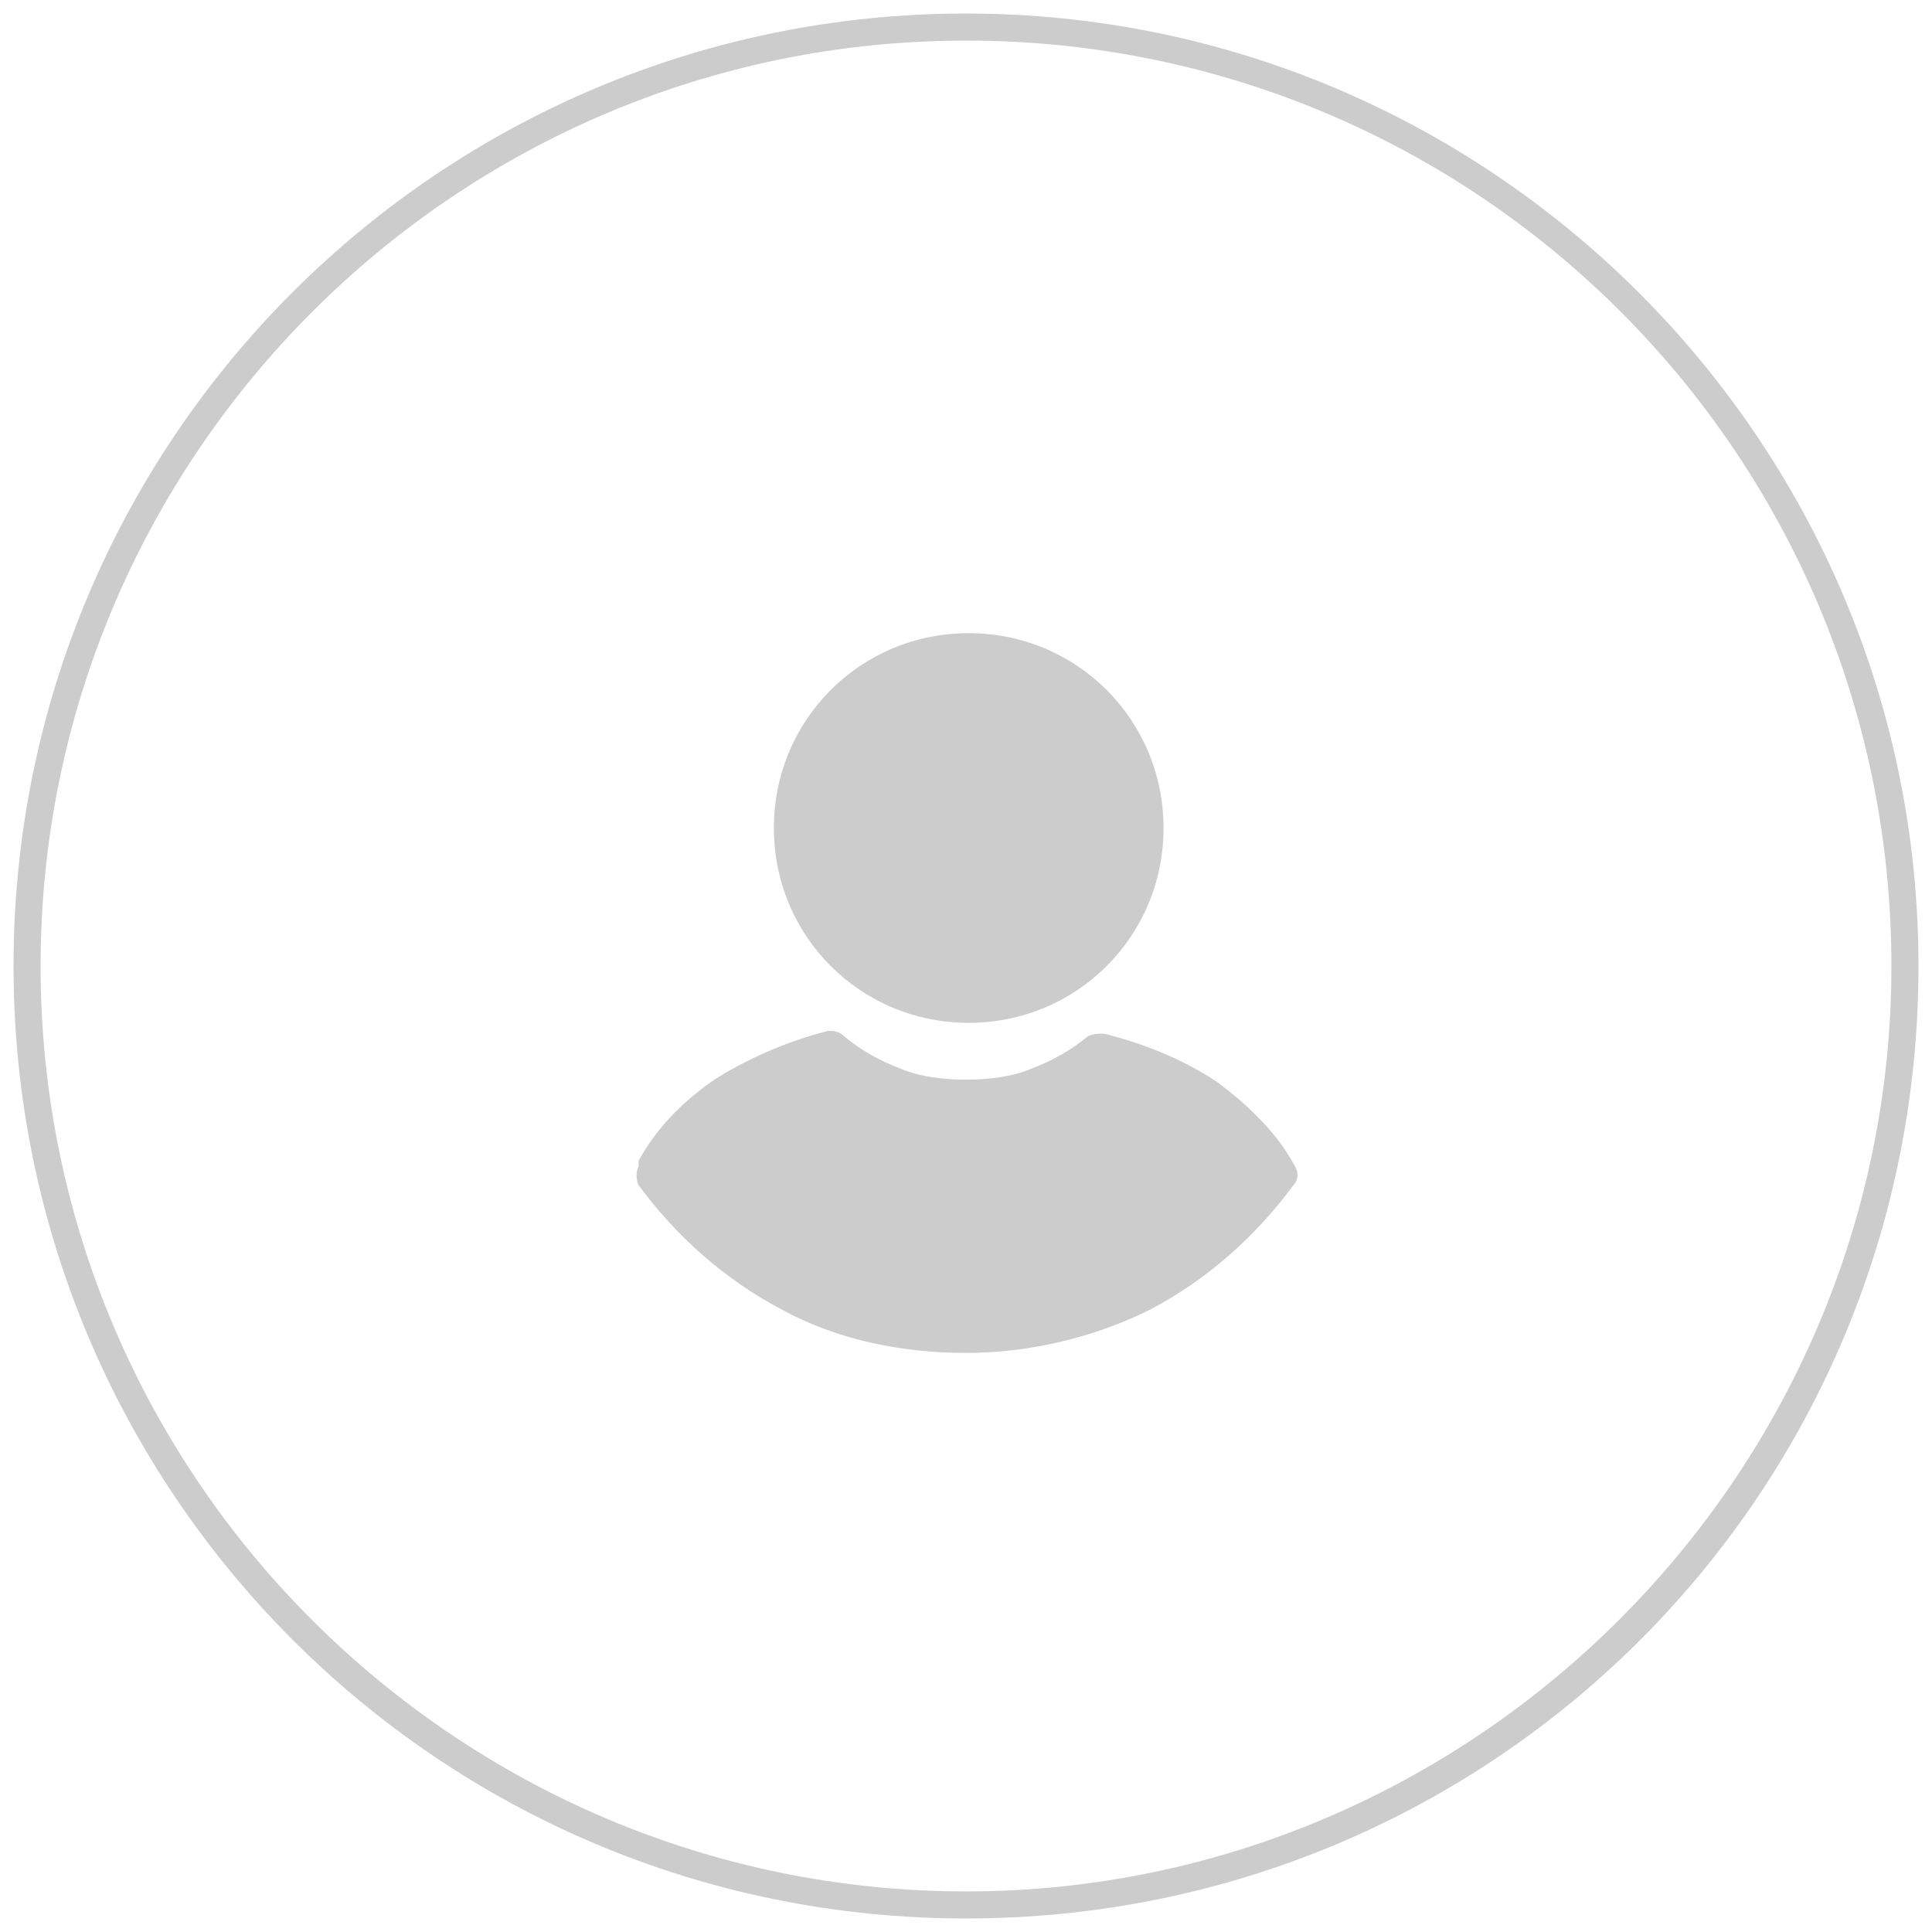 <?xml version="1.0" encoding="utf-8"?>
<!-- Generator: Adobe Illustrator 19.0.0, SVG Export Plug-In . SVG Version: 6.00 Build 0)  -->
<svg version="1.1" id="Layer_1" xmlns="http://www.w3.org/2000/svg" xmlns:xlink="http://www.w3.org/1999/xlink" x="0px" y="0px"
	 viewBox="-269 361.6 71.4 71.4" style="enable-background:new -269 361.6 71.4 71.4;" xml:space="preserve">
<style type="text/css">
	.st0{fill:#CCCCCC;}
</style>
<g>
	<g>
		<path class="st0" d="M-245.4,404.7c-0.1,0.2-0.1,0.5,0,0.7c1.4,1.9,3.2,3.5,5.3,4.6c2,1.1,4.4,1.6,6.8,1.6s4.8-0.6,6.8-1.6
			c2.1-1.1,3.9-2.7,5.3-4.6c0.2-0.2,0.2-0.5,0-0.8c-0.6-1.1-1.6-2.1-2.8-3c-1.2-0.8-2.6-1.4-4.2-1.8c-0.2,0-0.4,0-0.6,0.1
			c-0.6,0.5-1.3,0.9-2.1,1.2c-0.7,0.3-1.6,0.4-2.4,0.4s-1.7-0.1-2.4-0.4c-0.8-0.3-1.5-0.7-2.1-1.2c-0.2-0.2-0.4-0.2-0.6-0.2
			c-1.6,0.4-3.1,1.1-4.2,1.8c-1.3,0.9-2.2,1.9-2.8,3V404.7z"/>
		<path class="st0" d="M-233.2,399.4c2,0,3.8-0.8,5.1-2.1c1.3-1.3,2.1-3.1,2.1-5.1s-0.8-3.8-2.1-5.1c-1.3-1.3-3.1-2.1-5.1-2.1
			s-3.8,0.8-5.1,2.1c-1.3,1.3-2.1,3.1-2.1,5.1s0.8,3.8,2.1,5.1C-237,398.6-235.2,399.4-233.2,399.4z"/>
	</g>
	<path class="st0" d="M-233.3,432.5c-19.5,0-35.2-15.8-35.2-35.2c0-19.5,15.8-35.2,35.2-35.2s35.2,15.8,35.2,35.2
		C-198.1,416.8-213.8,432.5-233.3,432.5z M-233.3,363.1c-18.9,0-34.2,15.4-34.2,34.2c0,18.9,15.4,34.2,34.2,34.2
		s34.2-15.4,34.2-34.2C-199.1,378.4-214.4,363.1-233.3,363.1z"/>
</g>
</svg>
